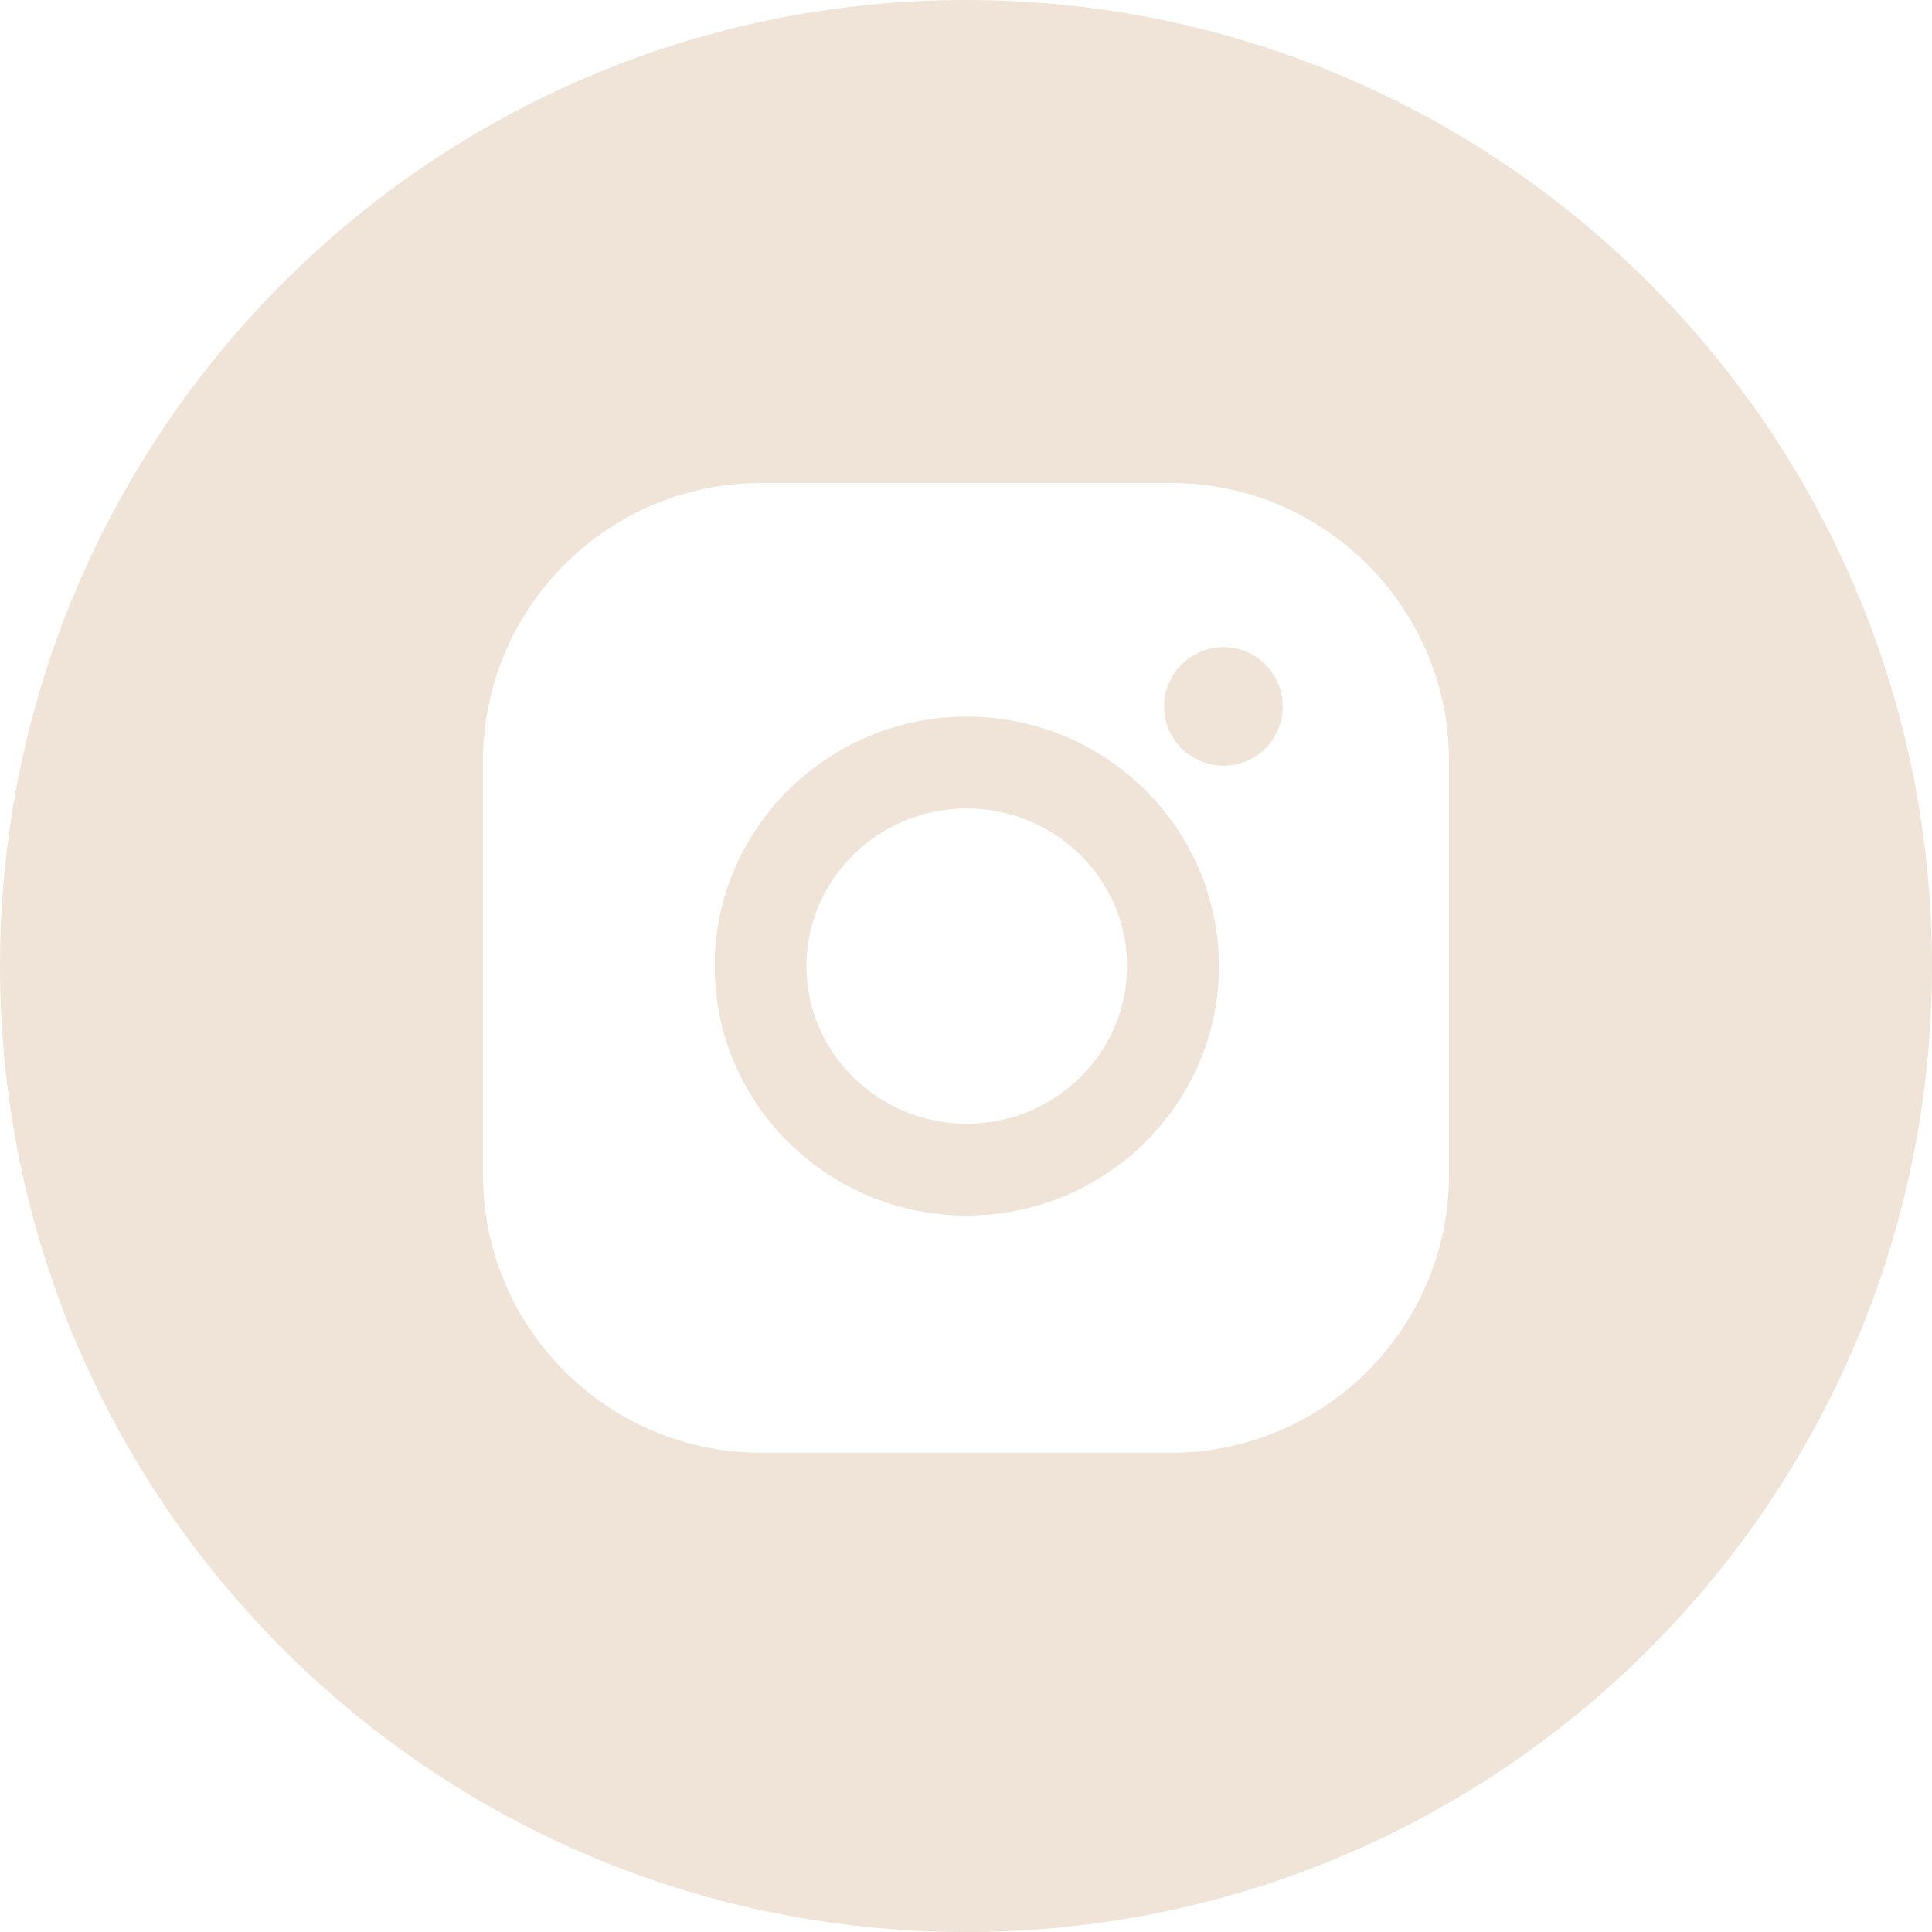 <?xml version="1.0" encoding="UTF-8"?> <svg xmlns="http://www.w3.org/2000/svg" width="35" height="35" viewBox="0 0 35 35" fill="none"><path fill-rule="evenodd" clip-rule="evenodd" d="M17.5 35C27.165 35 35 27.165 35 17.5C35 7.835 27.165 0 17.5 0C7.835 0 0 7.835 0 17.5C0 27.165 7.835 35 17.5 35ZM8.75 13.787C8.75 11.009 11.01 8.75 13.787 8.75H21.213C23.991 8.75 26.25 11.01 26.25 13.787V21.281C26.25 24.058 23.991 26.318 21.213 26.318H13.787C11.009 26.318 8.75 24.058 8.75 21.281V13.787ZM12.946 17.502C12.946 15.01 14.995 12.982 17.514 12.982C20.032 12.982 22.082 15.01 22.082 17.502C22.082 19.994 20.032 22.021 17.514 22.021C14.995 22.021 12.946 19.994 12.946 17.502ZM14.61 17.502C14.61 19.076 15.912 20.357 17.514 20.357C19.115 20.357 20.418 19.076 20.418 17.502C20.418 15.927 19.115 14.646 17.514 14.646C15.912 14.646 14.61 15.927 14.61 17.502ZM22.164 13.872C22.757 13.872 23.238 13.391 23.238 12.798C23.238 12.204 22.757 11.723 22.164 11.723C21.57 11.723 21.089 12.204 21.089 12.798C21.089 13.391 21.57 13.872 22.164 13.872Z" fill="#F0E4D8"></path></svg> 